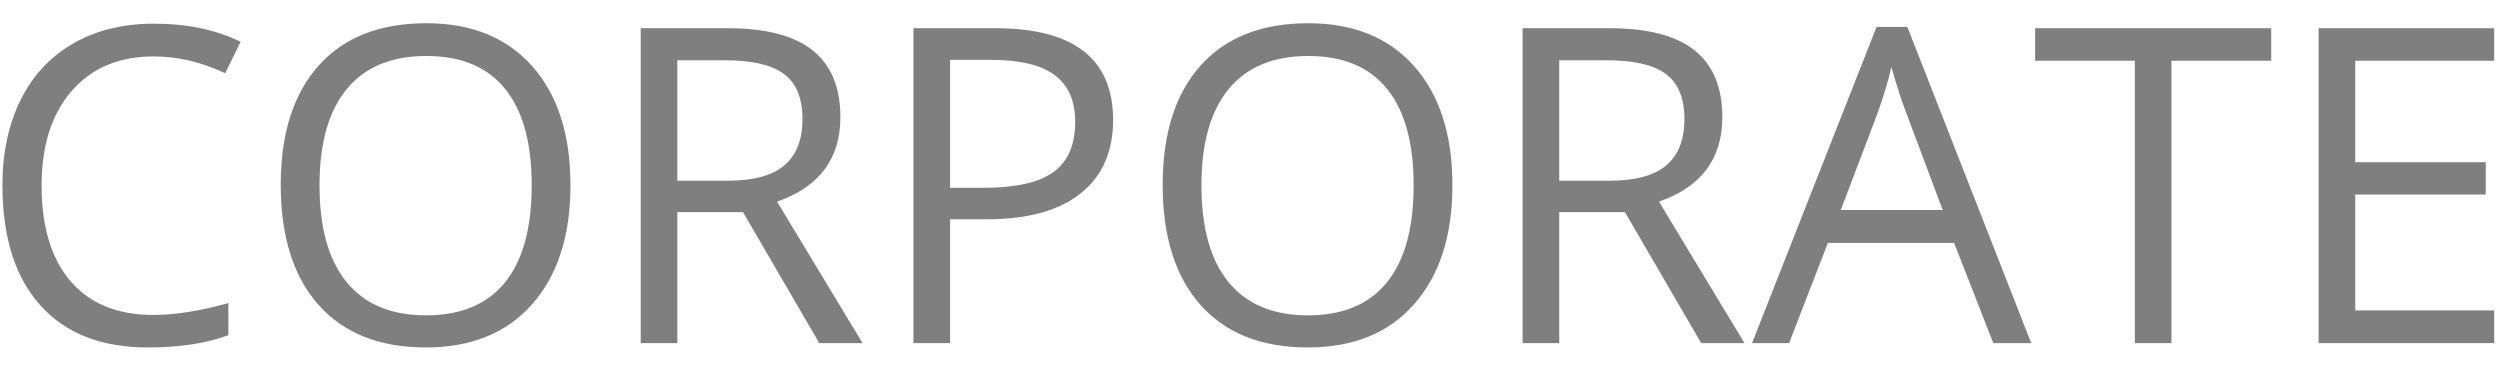 <?xml version="1.0" encoding="UTF-8"?>
<svg width="102px" height="15px" viewBox="0 0 102 15" version="1.1" xmlns="http://www.w3.org/2000/svg" xmlns:xlink="http://www.w3.org/1999/xlink">
    <title>CORPORATE</title>
    <g id="Page-1" stroke="none" stroke-width="1" fill="none" fill-rule="evenodd">
        <g id="logo" transform="translate(-220, -14)" fill="#7F7F7F" fill-rule="nonzero">
            <path d="M226.022,28.176 C227.329,28.176 228.428,28.009 229.318,27.675 L229.318,27.675 L229.318,26.365 C228.17,26.688 227.147,26.849 226.251,26.849 C224.792,26.849 223.668,26.39 222.88,25.473 C222.092,24.556 221.698,23.257 221.698,21.575 C221.698,19.94 222.107,18.653 222.924,17.712 C223.742,16.772 224.856,16.302 226.269,16.302 C227.241,16.302 228.214,16.53 229.187,16.987 L229.187,16.987 L229.819,15.704 C228.812,15.212 227.634,14.966 226.286,14.966 C225.021,14.966 223.92,15.235 222.986,15.774 C222.051,16.313 221.336,17.081 220.841,18.077 C220.346,19.073 220.099,20.233 220.099,21.558 C220.099,23.673 220.613,25.305 221.641,26.453 C222.669,27.602 224.13,28.176 226.022,28.176 Z M237.378,28.176 C239.229,28.176 240.675,27.587 241.715,26.409 C242.755,25.231 243.275,23.614 243.275,21.558 C243.275,19.495 242.757,17.878 241.72,16.706 C240.683,15.534 239.241,14.948 237.396,14.948 C235.497,14.948 234.032,15.524 233.001,16.675 C231.97,17.827 231.454,19.448 231.454,21.54 C231.454,23.649 231.968,25.283 232.997,26.44 C234.025,27.597 235.485,28.176 237.378,28.176 Z M237.378,26.866 C235.966,26.866 234.889,26.417 234.148,25.517 C233.407,24.618 233.036,23.298 233.036,21.558 C233.036,19.841 233.407,18.533 234.148,17.633 C234.889,16.734 235.972,16.284 237.396,16.284 C238.813,16.284 239.884,16.731 240.608,17.625 C241.332,18.518 241.693,19.829 241.693,21.558 C241.693,23.304 241.33,24.625 240.604,25.521 C239.877,26.418 238.802,26.866 237.378,26.866 Z M247.635,28 L247.635,22.656 L250.315,22.656 L253.427,28 L255.193,28 L251.704,22.226 C253.427,21.628 254.288,20.479 254.288,18.78 C254.288,17.567 253.912,16.659 253.159,16.056 C252.406,15.452 251.241,15.15 249.665,15.15 L249.665,15.15 L246.141,15.15 L246.141,28 L247.635,28 Z M249.683,21.373 L247.635,21.373 L247.635,16.46 L249.577,16.46 C250.685,16.46 251.489,16.647 251.99,17.022 C252.491,17.397 252.741,18.01 252.741,18.859 C252.741,19.697 252.495,20.326 252.003,20.745 C251.511,21.164 250.737,21.373 249.683,21.373 L249.683,21.373 Z M258.762,28 L258.762,22.946 L260.273,22.946 C261.926,22.946 263.196,22.596 264.083,21.896 C264.971,21.196 265.415,20.195 265.415,18.895 C265.415,16.398 263.81,15.15 260.599,15.15 L260.599,15.15 L257.268,15.15 L257.268,28 L258.762,28 Z M260.106,21.663 L258.762,21.663 L258.762,16.442 L260.432,16.442 C261.609,16.442 262.477,16.65 263.033,17.066 C263.59,17.482 263.868,18.115 263.868,18.965 C263.868,19.908 263.572,20.594 262.98,21.021 C262.389,21.449 261.431,21.663 260.106,21.663 L260.106,21.663 Z M273.36,28.176 C275.212,28.176 276.658,27.587 277.698,26.409 C278.738,25.231 279.258,23.614 279.258,21.558 C279.258,19.495 278.739,17.878 277.702,16.706 C276.665,15.534 275.224,14.948 273.378,14.948 C271.479,14.948 270.015,15.524 268.983,16.675 C267.952,17.827 267.437,19.448 267.437,21.54 C267.437,23.649 267.951,25.283 268.979,26.44 C270.007,27.597 271.468,28.176 273.36,28.176 Z M273.36,26.866 C271.948,26.866 270.872,26.417 270.13,25.517 C269.389,24.618 269.019,23.298 269.019,21.558 C269.019,19.841 269.389,18.533 270.13,17.633 C270.872,16.734 271.954,16.284 273.378,16.284 C274.796,16.284 275.867,16.731 276.59,17.625 C277.314,18.518 277.676,19.829 277.676,21.558 C277.676,23.304 277.312,24.625 276.586,25.521 C275.859,26.418 274.784,26.866 273.36,26.866 Z M283.617,28 L283.617,22.656 L286.298,22.656 L289.409,28 L291.176,28 L287.687,22.226 C289.409,21.628 290.271,20.479 290.271,18.78 C290.271,17.567 289.894,16.659 289.141,16.056 C288.388,15.452 287.224,15.15 285.647,15.15 L285.647,15.15 L282.123,15.15 L282.123,28 L283.617,28 Z M285.665,21.373 L283.617,21.373 L283.617,16.46 L285.56,16.46 C286.667,16.46 287.471,16.647 287.972,17.022 C288.473,17.397 288.724,18.01 288.724,18.859 C288.724,19.697 288.478,20.326 287.985,20.745 C287.493,21.164 286.72,21.373 285.665,21.373 L285.665,21.373 Z M292.995,28 L294.577,23.913 L299.728,23.913 L301.327,28 L302.874,28 L297.82,15.098 L296.563,15.098 L291.483,28 L292.995,28 Z M299.262,22.568 L295.104,22.568 L296.616,18.587 C296.856,17.913 297.041,17.295 297.17,16.732 C297.375,17.465 297.574,18.083 297.768,18.587 L297.768,18.587 L299.262,22.568 Z M308.596,28 L308.596,16.478 L312.665,16.478 L312.665,15.15 L303.032,15.15 L303.032,16.478 L307.102,16.478 L307.102,28 L308.596,28 Z M321.762,28 L321.762,26.664 L316.093,26.664 L316.093,21.936 L321.419,21.936 L321.419,20.617 L316.093,20.617 L316.093,16.478 L321.762,16.478 L321.762,15.15 L314.599,15.15 L314.599,28 L321.762,28 Z" id="CORPORATE"></path>
        </g>
    </g>
</svg>